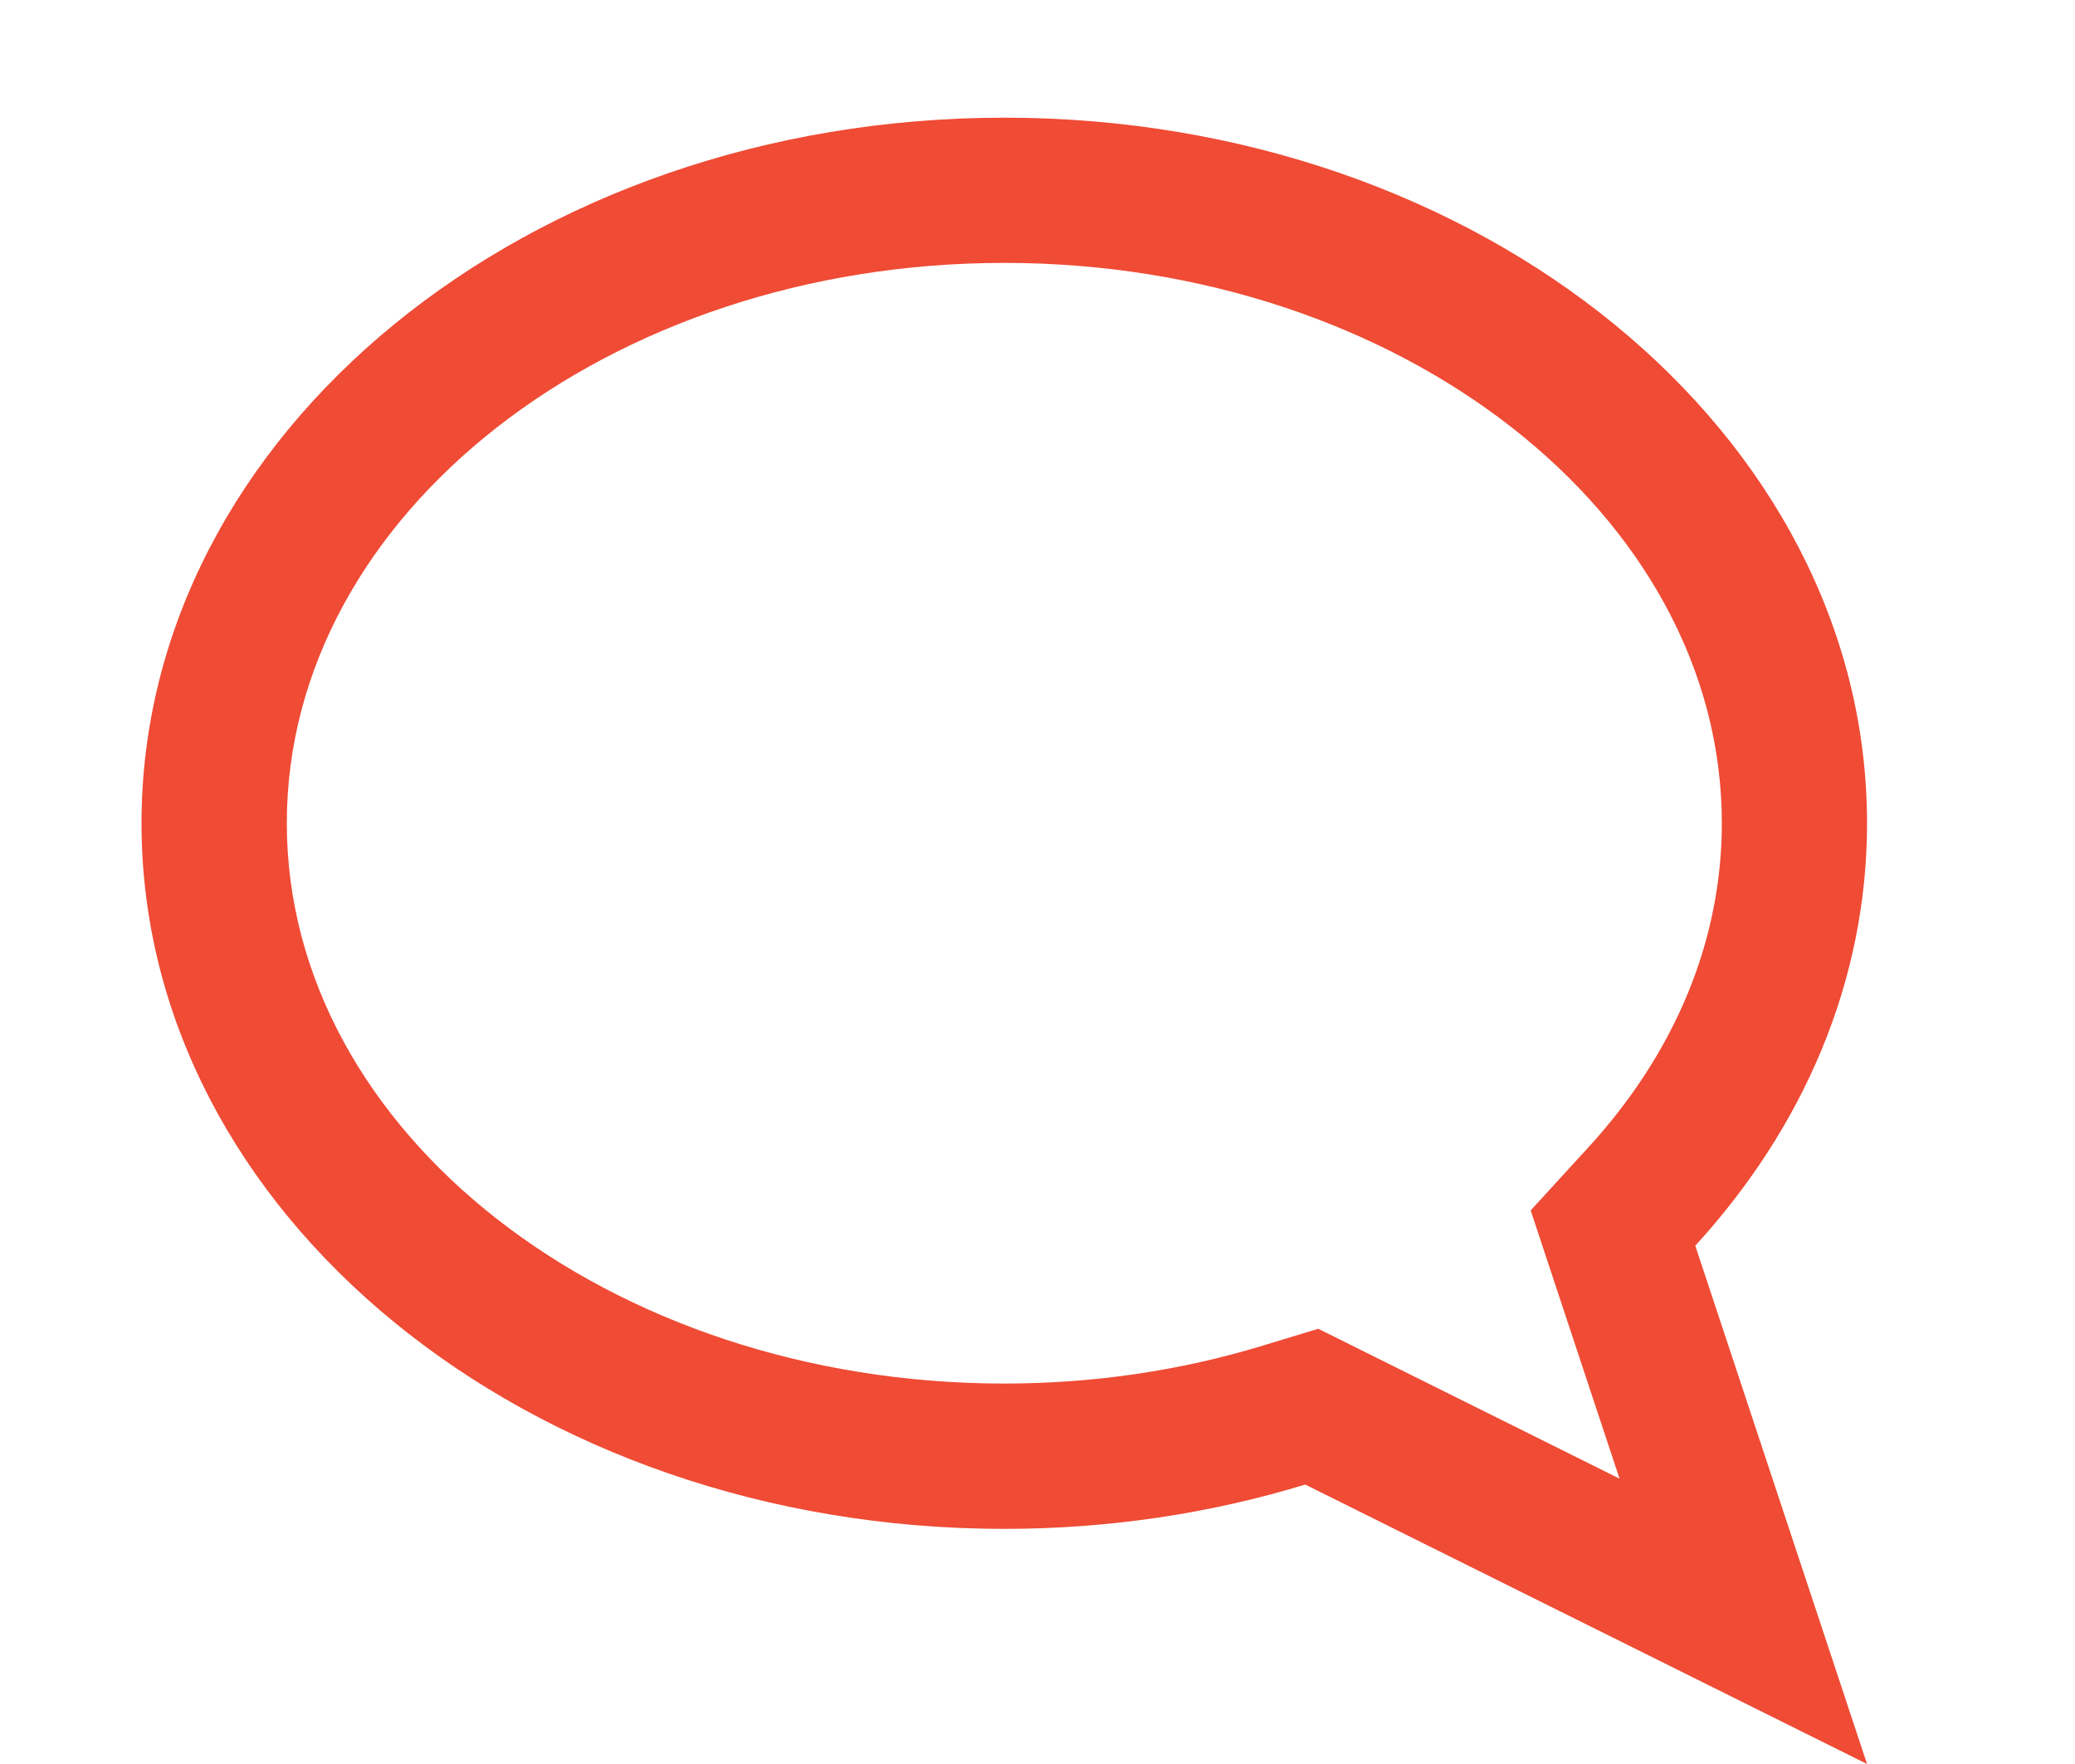<?xml version="1.0" encoding="iso-8859-1"?>
<!-- Generator: Adobe Illustrator 16.0.3, SVG Export Plug-In . SVG Version: 6.00 Build 0)  -->
<!DOCTYPE svg>
<svg version="1.2" baseProfile="tiny" id="Layer_1" xmlns:x="http://ns.adobe.com/Extensibility/1.0/" xmlns:i="http://ns.adobe.com/AdobeIllustrator/10.0/" xmlns:graph="http://ns.adobe.com/Graphs/1.0/"
	 xmlns="http://www.w3.org/2000/svg" xmlns:xlink="http://www.w3.org/1999/xlink" xmlns:a="http://ns.adobe.com/AdobeSVGViewerExtensions/3.0/"
	 x="0px" y="0px" width="40px" height="34px" viewBox="0 0 40 34" xml:space="preserve">
<g>
	<path fill="#EF4B35" d="M19.36,5.067c7.626,0,13.832,4.844,13.832,10.799c0,2.251-0.891,4.413-2.575,6.251l-1.11,1.213l0.517,1.561
		l1.196,3.609l-4.811-2.393l-0.997-0.496l-1.066,0.324c-1.594,0.486-3.271,0.732-4.985,0.732c-7.627,0-13.832-4.846-13.832-10.802
		C5.528,9.912,11.733,5.067,19.36,5.067 M19.36,2.268c-9.188,0-16.632,6.089-16.632,13.599c0,7.511,7.444,13.601,16.632,13.601
		c2.042,0,3.993-0.303,5.801-0.854L35.991,34l-3.311-9.99c2.08-2.271,3.311-5.089,3.311-8.144
		C35.991,8.356,28.546,2.268,19.36,2.268L19.36,2.268z"/>
</g>
<g>
</g>
<g>
</g>
<g>
</g>
<g>
</g>
<g>
</g>
<g>
</g>
<g>
</g>
<g>
</g>
<g>
</g>
<g>
</g>
<g>
</g>
<g>
</g>
<g>
</g>
<g>
</g>
<g>
</g>
</svg>
